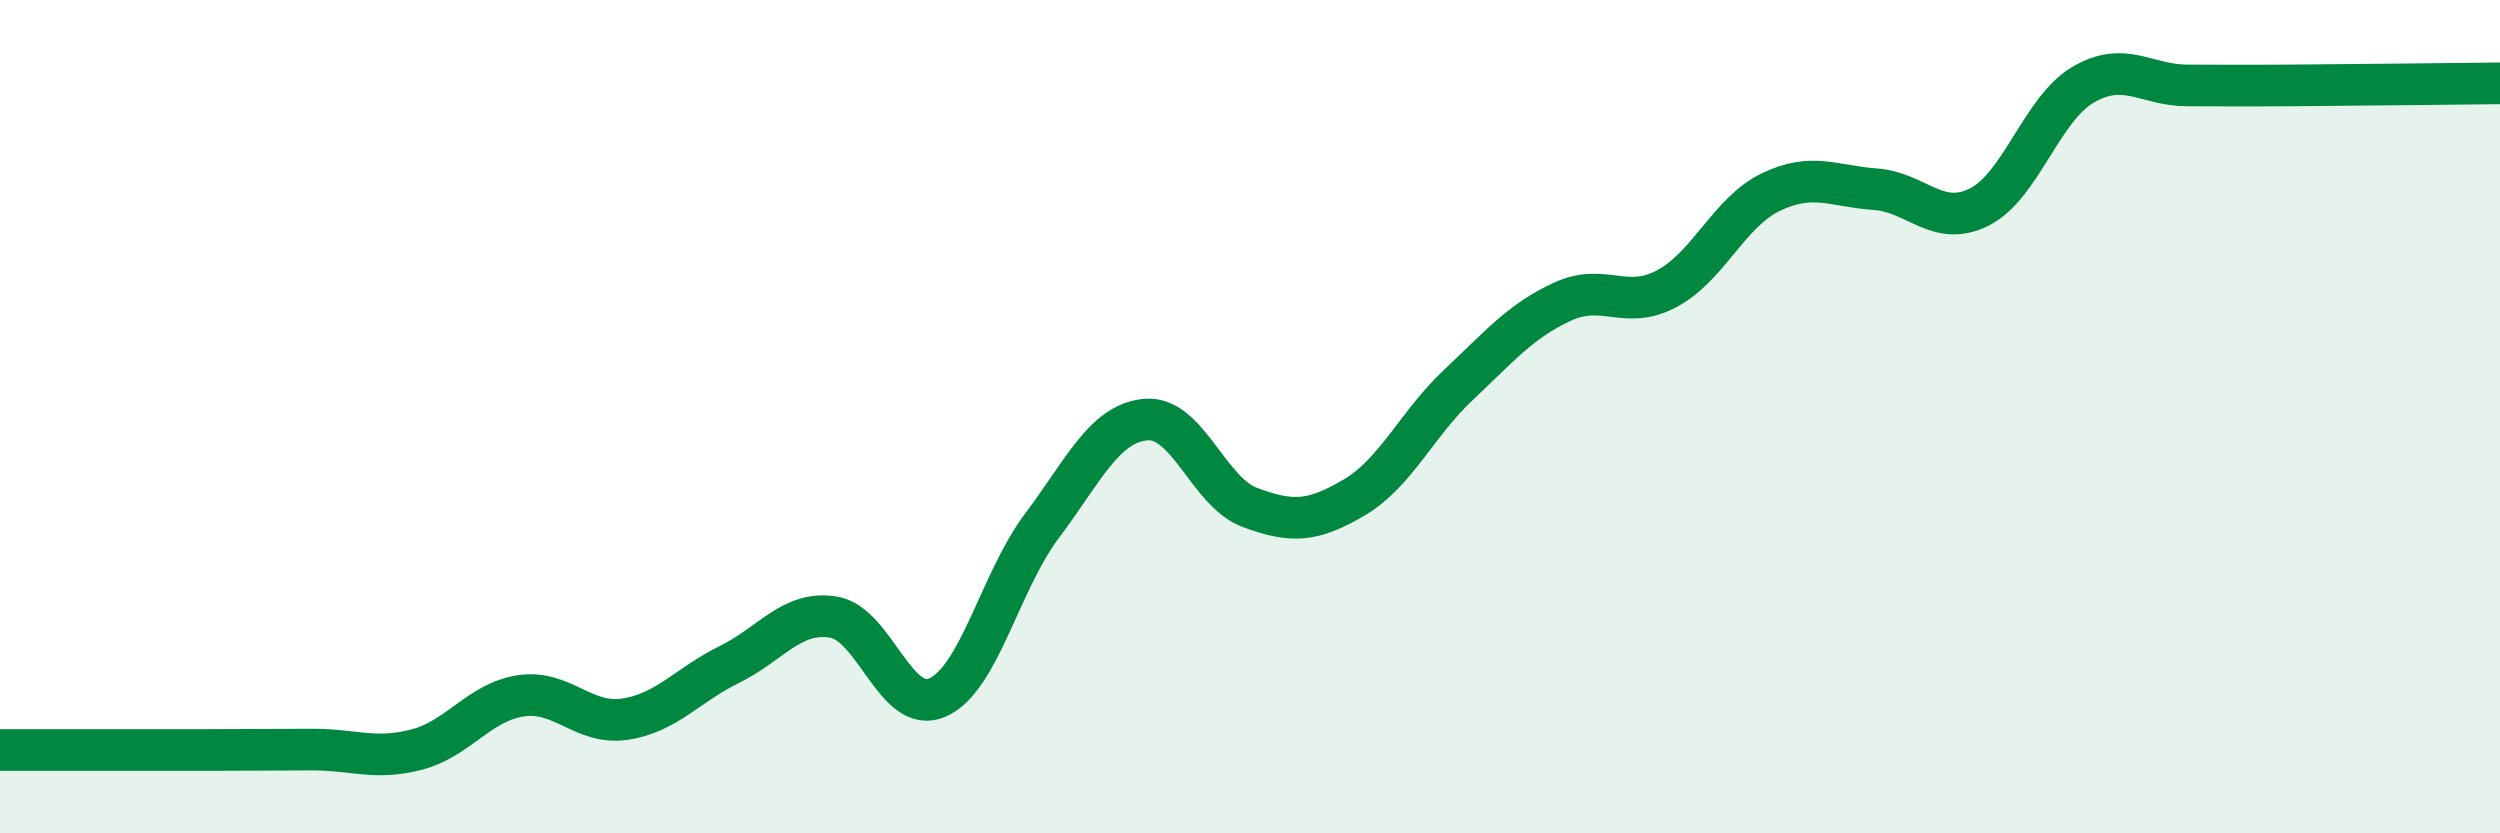 
    <svg width="60" height="20" viewBox="0 0 60 20" xmlns="http://www.w3.org/2000/svg">
      <path
        d="M 0,18 C 0.5,18 1.5,18 2.5,18 C 3.5,18 4,18 5,18 C 6,18 6.5,17.99 7.5,17.99 C 8.5,17.99 9,18.25 10,17.99 C 11,17.73 11.5,16.85 12.5,16.7 C 13.5,16.55 14,17.41 15,17.26 C 16,17.11 16.5,16.44 17.5,15.95 C 18.5,15.46 19,14.65 20,14.81 C 21,14.97 21.5,17.18 22.5,16.74 C 23.5,16.3 24,13.96 25,12.63 C 26,11.3 26.5,10.16 27.5,10.07 C 28.5,9.98 29,11.81 30,12.18 C 31,12.55 31.5,12.53 32.5,11.94 C 33.5,11.35 34,10.18 35,9.24 C 36,8.3 36.5,7.7 37.5,7.24 C 38.5,6.78 39,7.46 40,6.93 C 41,6.4 41.5,5.09 42.5,4.61 C 43.5,4.13 44,4.47 45,4.54 C 46,4.61 46.5,5.47 47.5,4.97 C 48.5,4.47 49,2.61 50,2.03 C 51,1.45 51.5,2.05 52.5,2.05 C 53.5,2.05 53.5,2.06 55,2.05 C 56.5,2.04 59,2.01 60,2L60 20L0 20Z"
        fill="#008740"
        opacity="0.1"
        stroke-linecap="round"
        stroke-linejoin="round"
      />
      <path
        d="M 0,18 C 0.5,18 1.5,18 2.5,18 C 3.5,18 4,18 5,18 C 6,18 6.5,17.99 7.5,17.99 C 8.5,17.99 9,18.25 10,17.99 C 11,17.73 11.5,16.85 12.5,16.7 C 13.5,16.55 14,17.41 15,17.26 C 16,17.11 16.5,16.44 17.5,15.95 C 18.5,15.46 19,14.65 20,14.81 C 21,14.97 21.5,17.18 22.5,16.74 C 23.5,16.3 24,13.96 25,12.63 C 26,11.3 26.5,10.16 27.5,10.07 C 28.5,9.98 29,11.81 30,12.18 C 31,12.55 31.5,12.53 32.5,11.94 C 33.5,11.35 34,10.18 35,9.24 C 36,8.3 36.5,7.7 37.5,7.24 C 38.5,6.78 39,7.46 40,6.93 C 41,6.4 41.5,5.09 42.5,4.61 C 43.5,4.13 44,4.47 45,4.54 C 46,4.61 46.5,5.47 47.5,4.97 C 48.5,4.47 49,2.61 50,2.03 C 51,1.45 51.5,2.05 52.5,2.05 C 53.5,2.05 53.5,2.06 55,2.05 C 56.5,2.04 59,2.01 60,2"
        stroke="#008740"
        stroke-width="1"
        fill="none"
        stroke-linecap="round"
        stroke-linejoin="round"
      />
    </svg>
  
